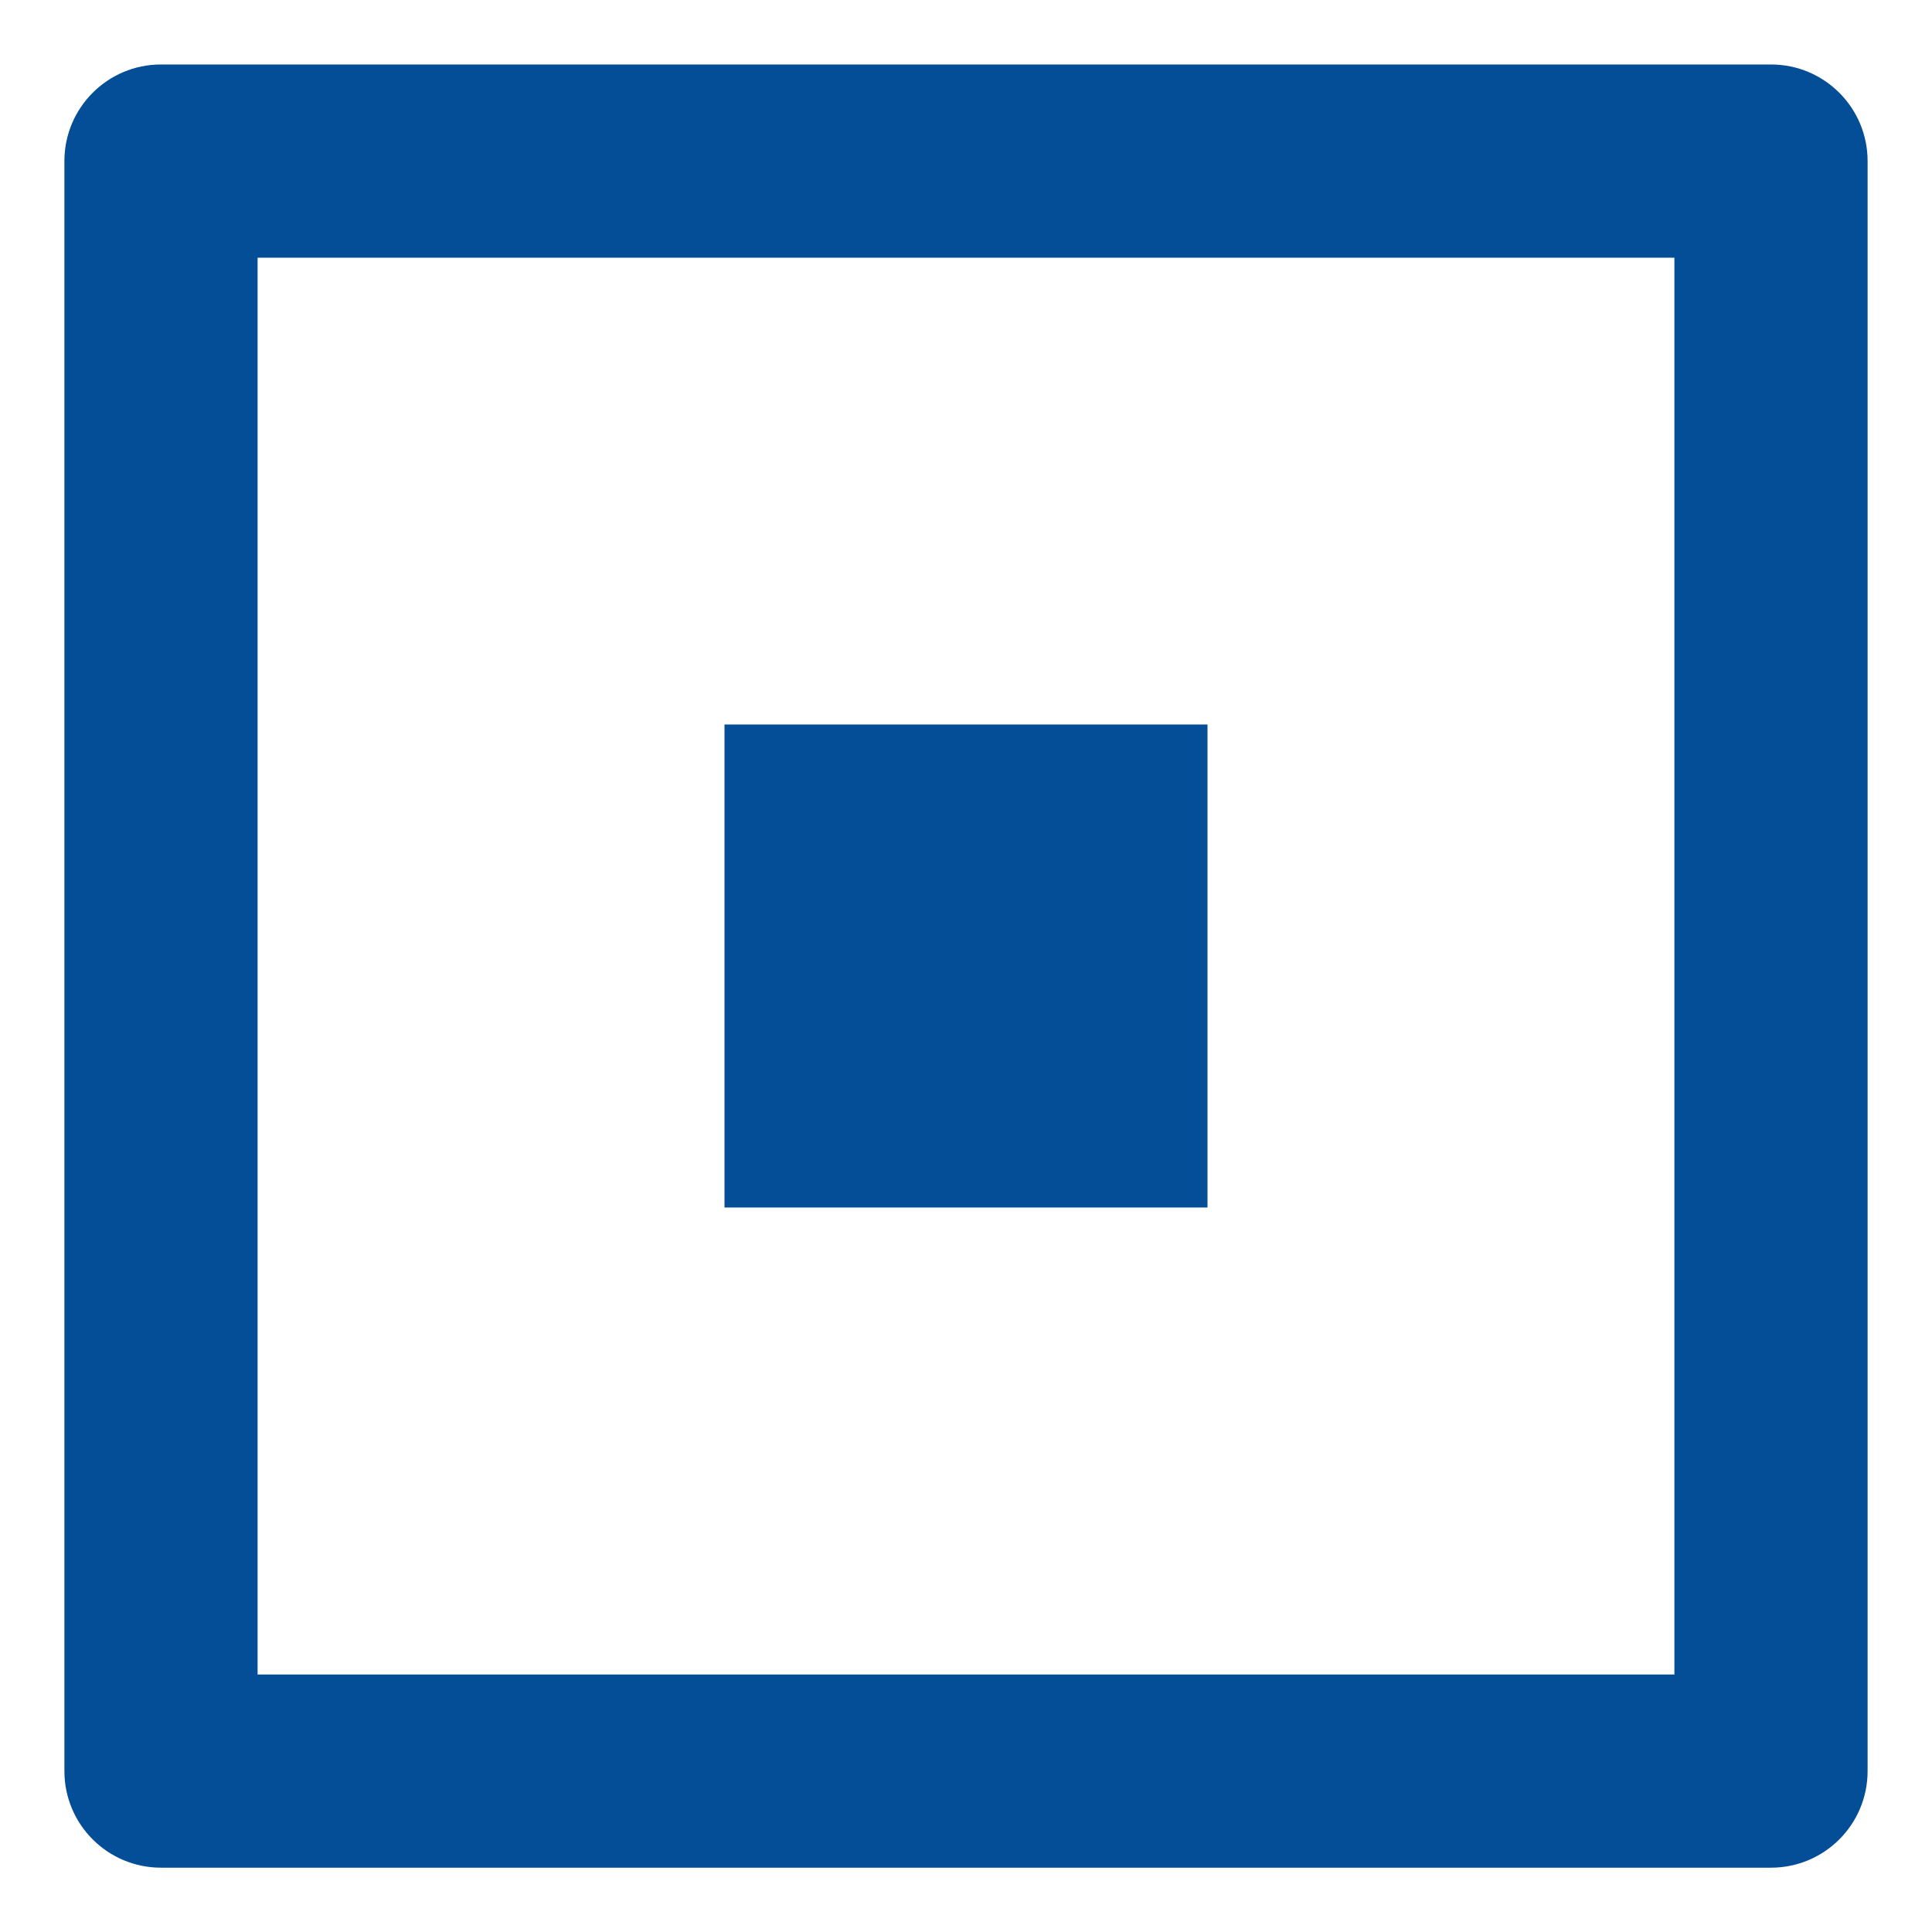 <svg width="24" height="24" viewBox="0 0 24 24" fill="none" xmlns="http://www.w3.org/2000/svg">
<g clip-path="url(#clip0_60_12)">
<path d="M22 23.201H2C1.337 23.201 0.8 22.664 0.8 22.001V2.001C0.8 1.338 1.337 0.801 2 0.801H22C22.663 0.801 23.2 1.338 23.2 2.001V22.001C23.2 22.664 22.663 23.201 22 23.201ZM3.2 20.801H20.8V3.201H3.2V20.801Z" fill="#034E97"/>
<path d="M15 9H9V15H15V9Z" fill="#034E97"/>
</g>
<defs>
<clipPath id="clip0_60_12">
<rect width="24" height="24" fill="white"/>
</clipPath>
</defs>
</svg>
